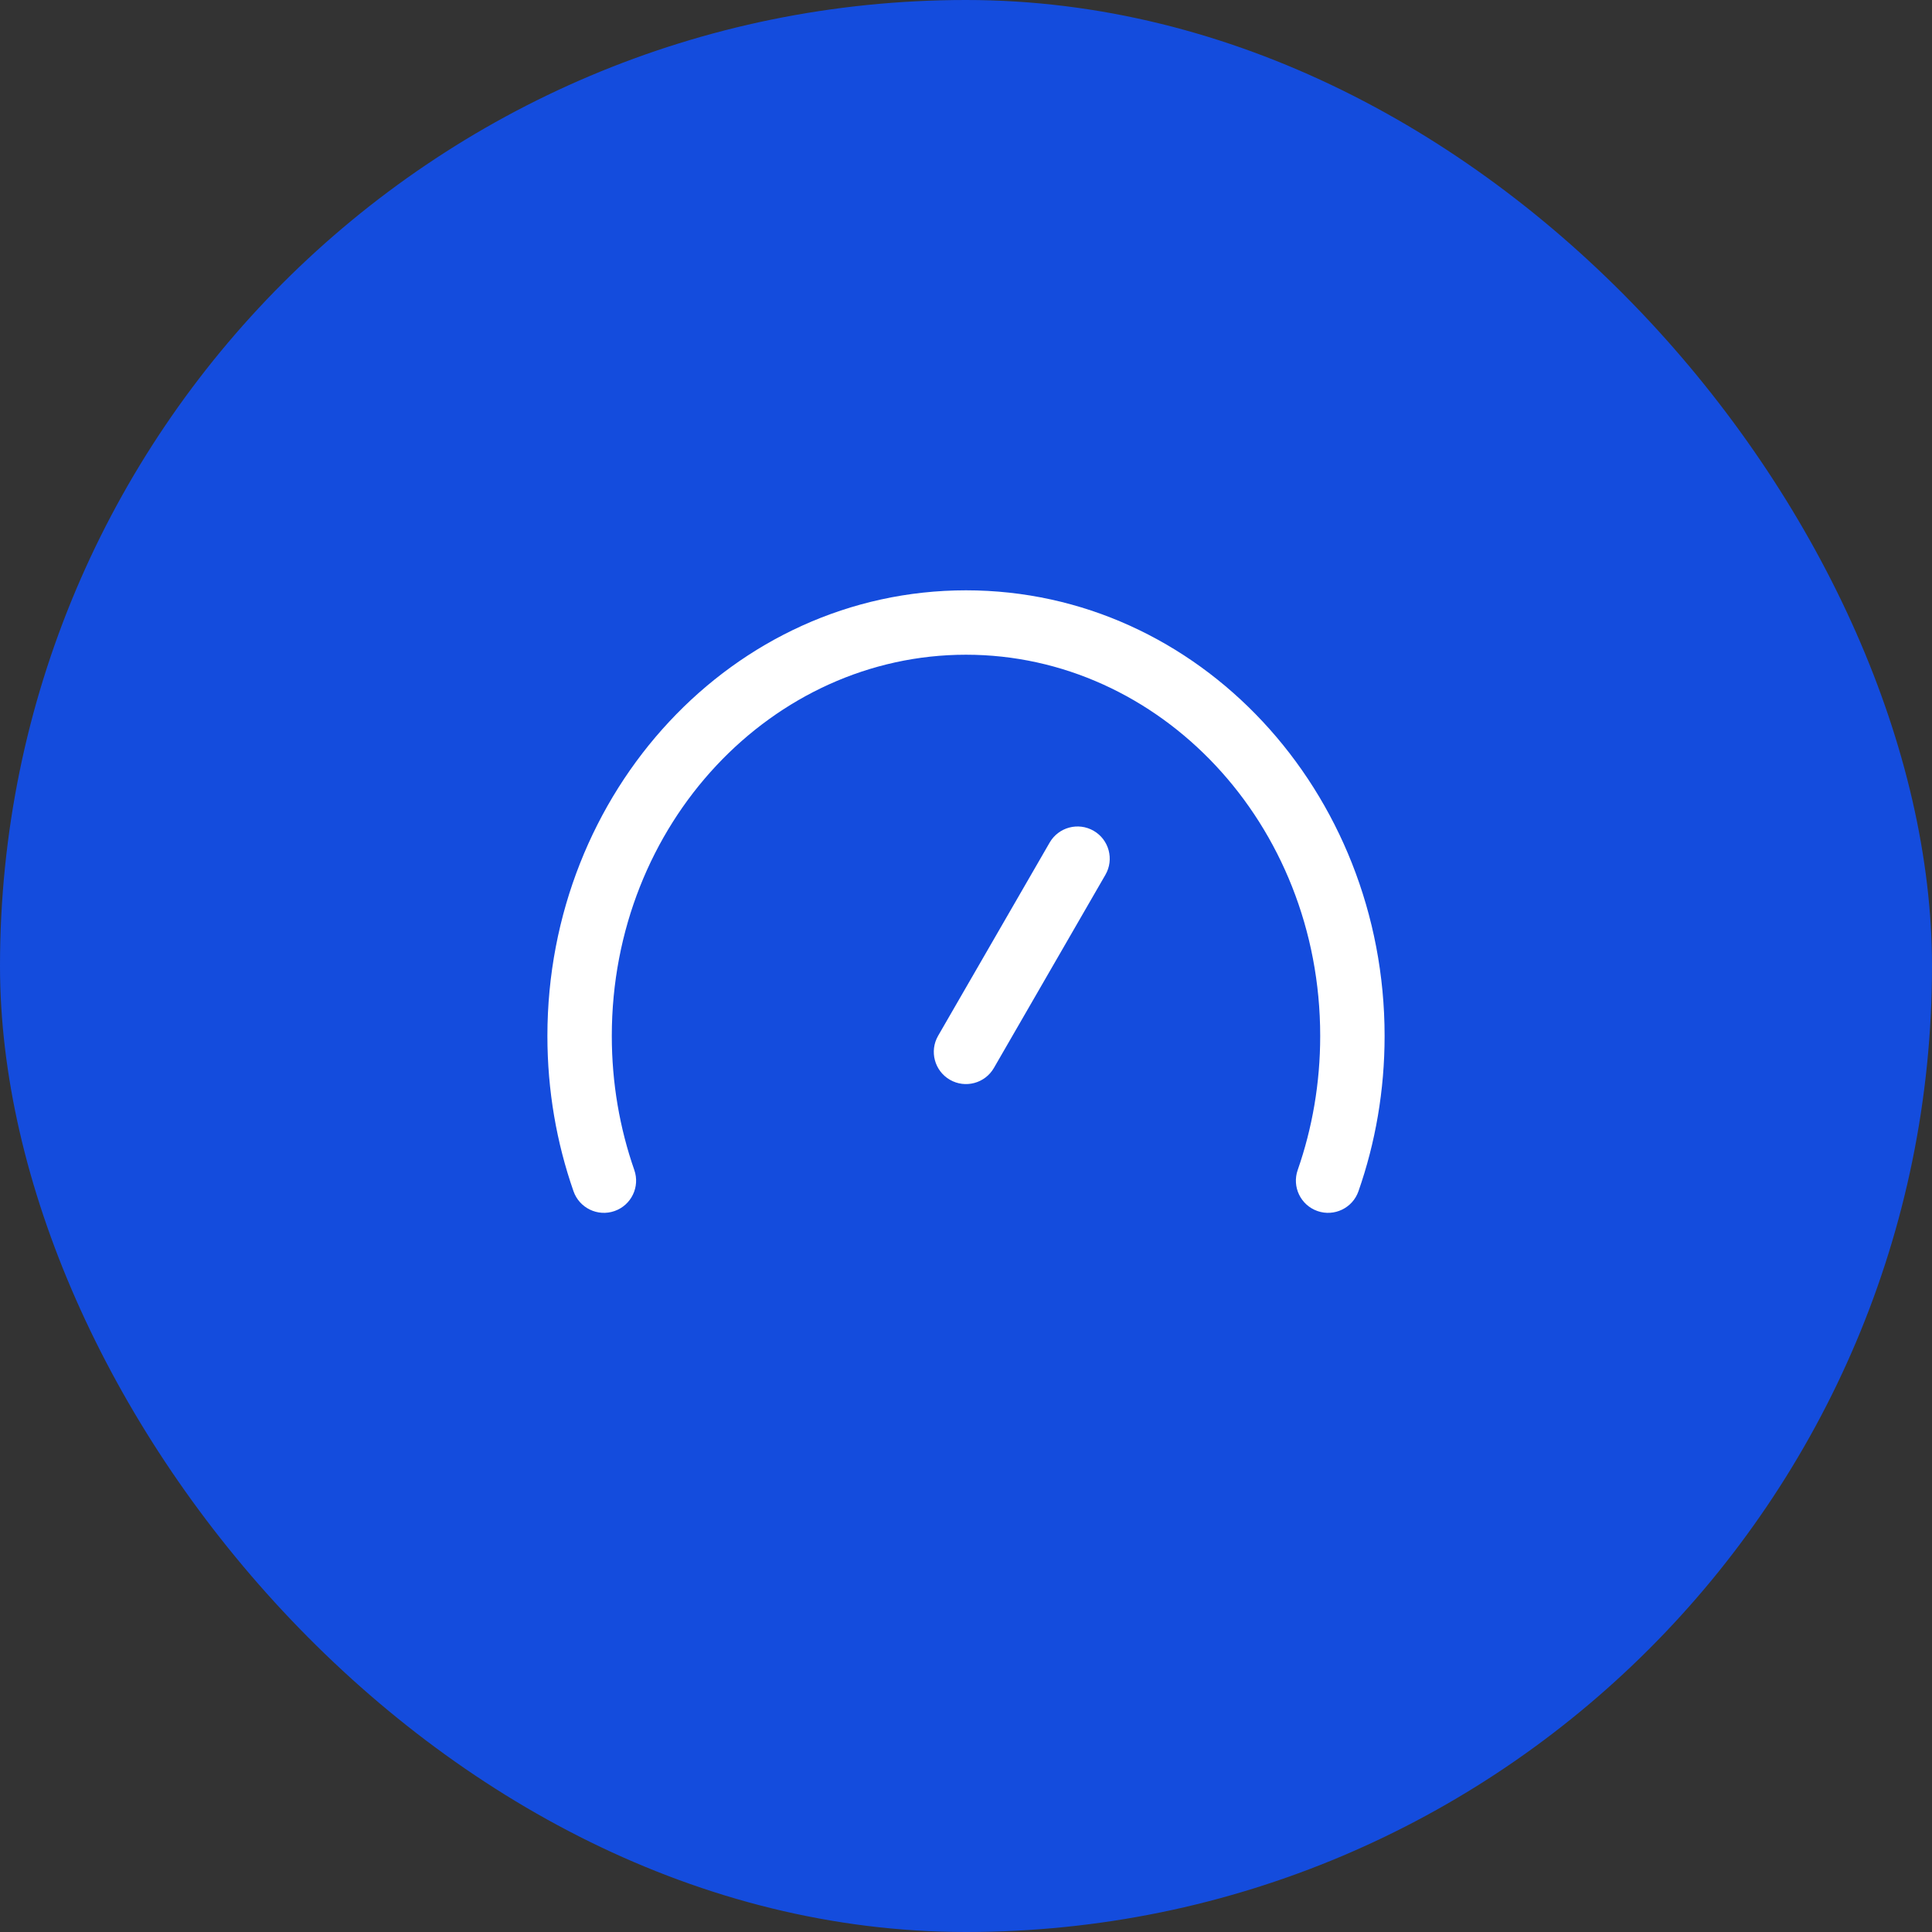 <?xml version="1.0" encoding="UTF-8"?>
<svg xmlns="http://www.w3.org/2000/svg" width="60" height="60" viewBox="0 0 60 60" fill="none">
  <rect x="0" y="0" width="60" height="60" fill="#333333" stroke="none"/>
  <rect width="60" height="60" rx="30" fill="#144CDD"></rect>
  <path d="M30 18.333C37.242 18.333 43 24.594 43 32.173C43 33.867 42.714 35.492 42.188 36.996C42.006 37.517 41.436 37.792 40.915 37.61C40.394 37.428 40.119 36.858 40.301 36.337C40.752 35.044 41 33.641 41 32.173C41 25.57 36.012 20.333 30 20.333C23.988 20.333 19 25.57 19 32.173C19 33.641 19.248 35.044 19.699 36.337C19.881 36.858 19.606 37.428 19.085 37.61C18.564 37.792 17.994 37.517 17.811 36.996C17.286 35.492 17 33.867 17 32.173C17 24.594 22.758 18.333 30 18.333ZM32.598 26.167C32.874 25.689 33.486 25.525 33.964 25.801C34.442 26.077 34.606 26.689 34.33 27.167L30.866 33.167C30.59 33.645 29.978 33.809 29.5 33.533C29.022 33.257 28.858 32.645 29.134 32.167L32.598 26.167Z" fill="white"></path>
</svg>
